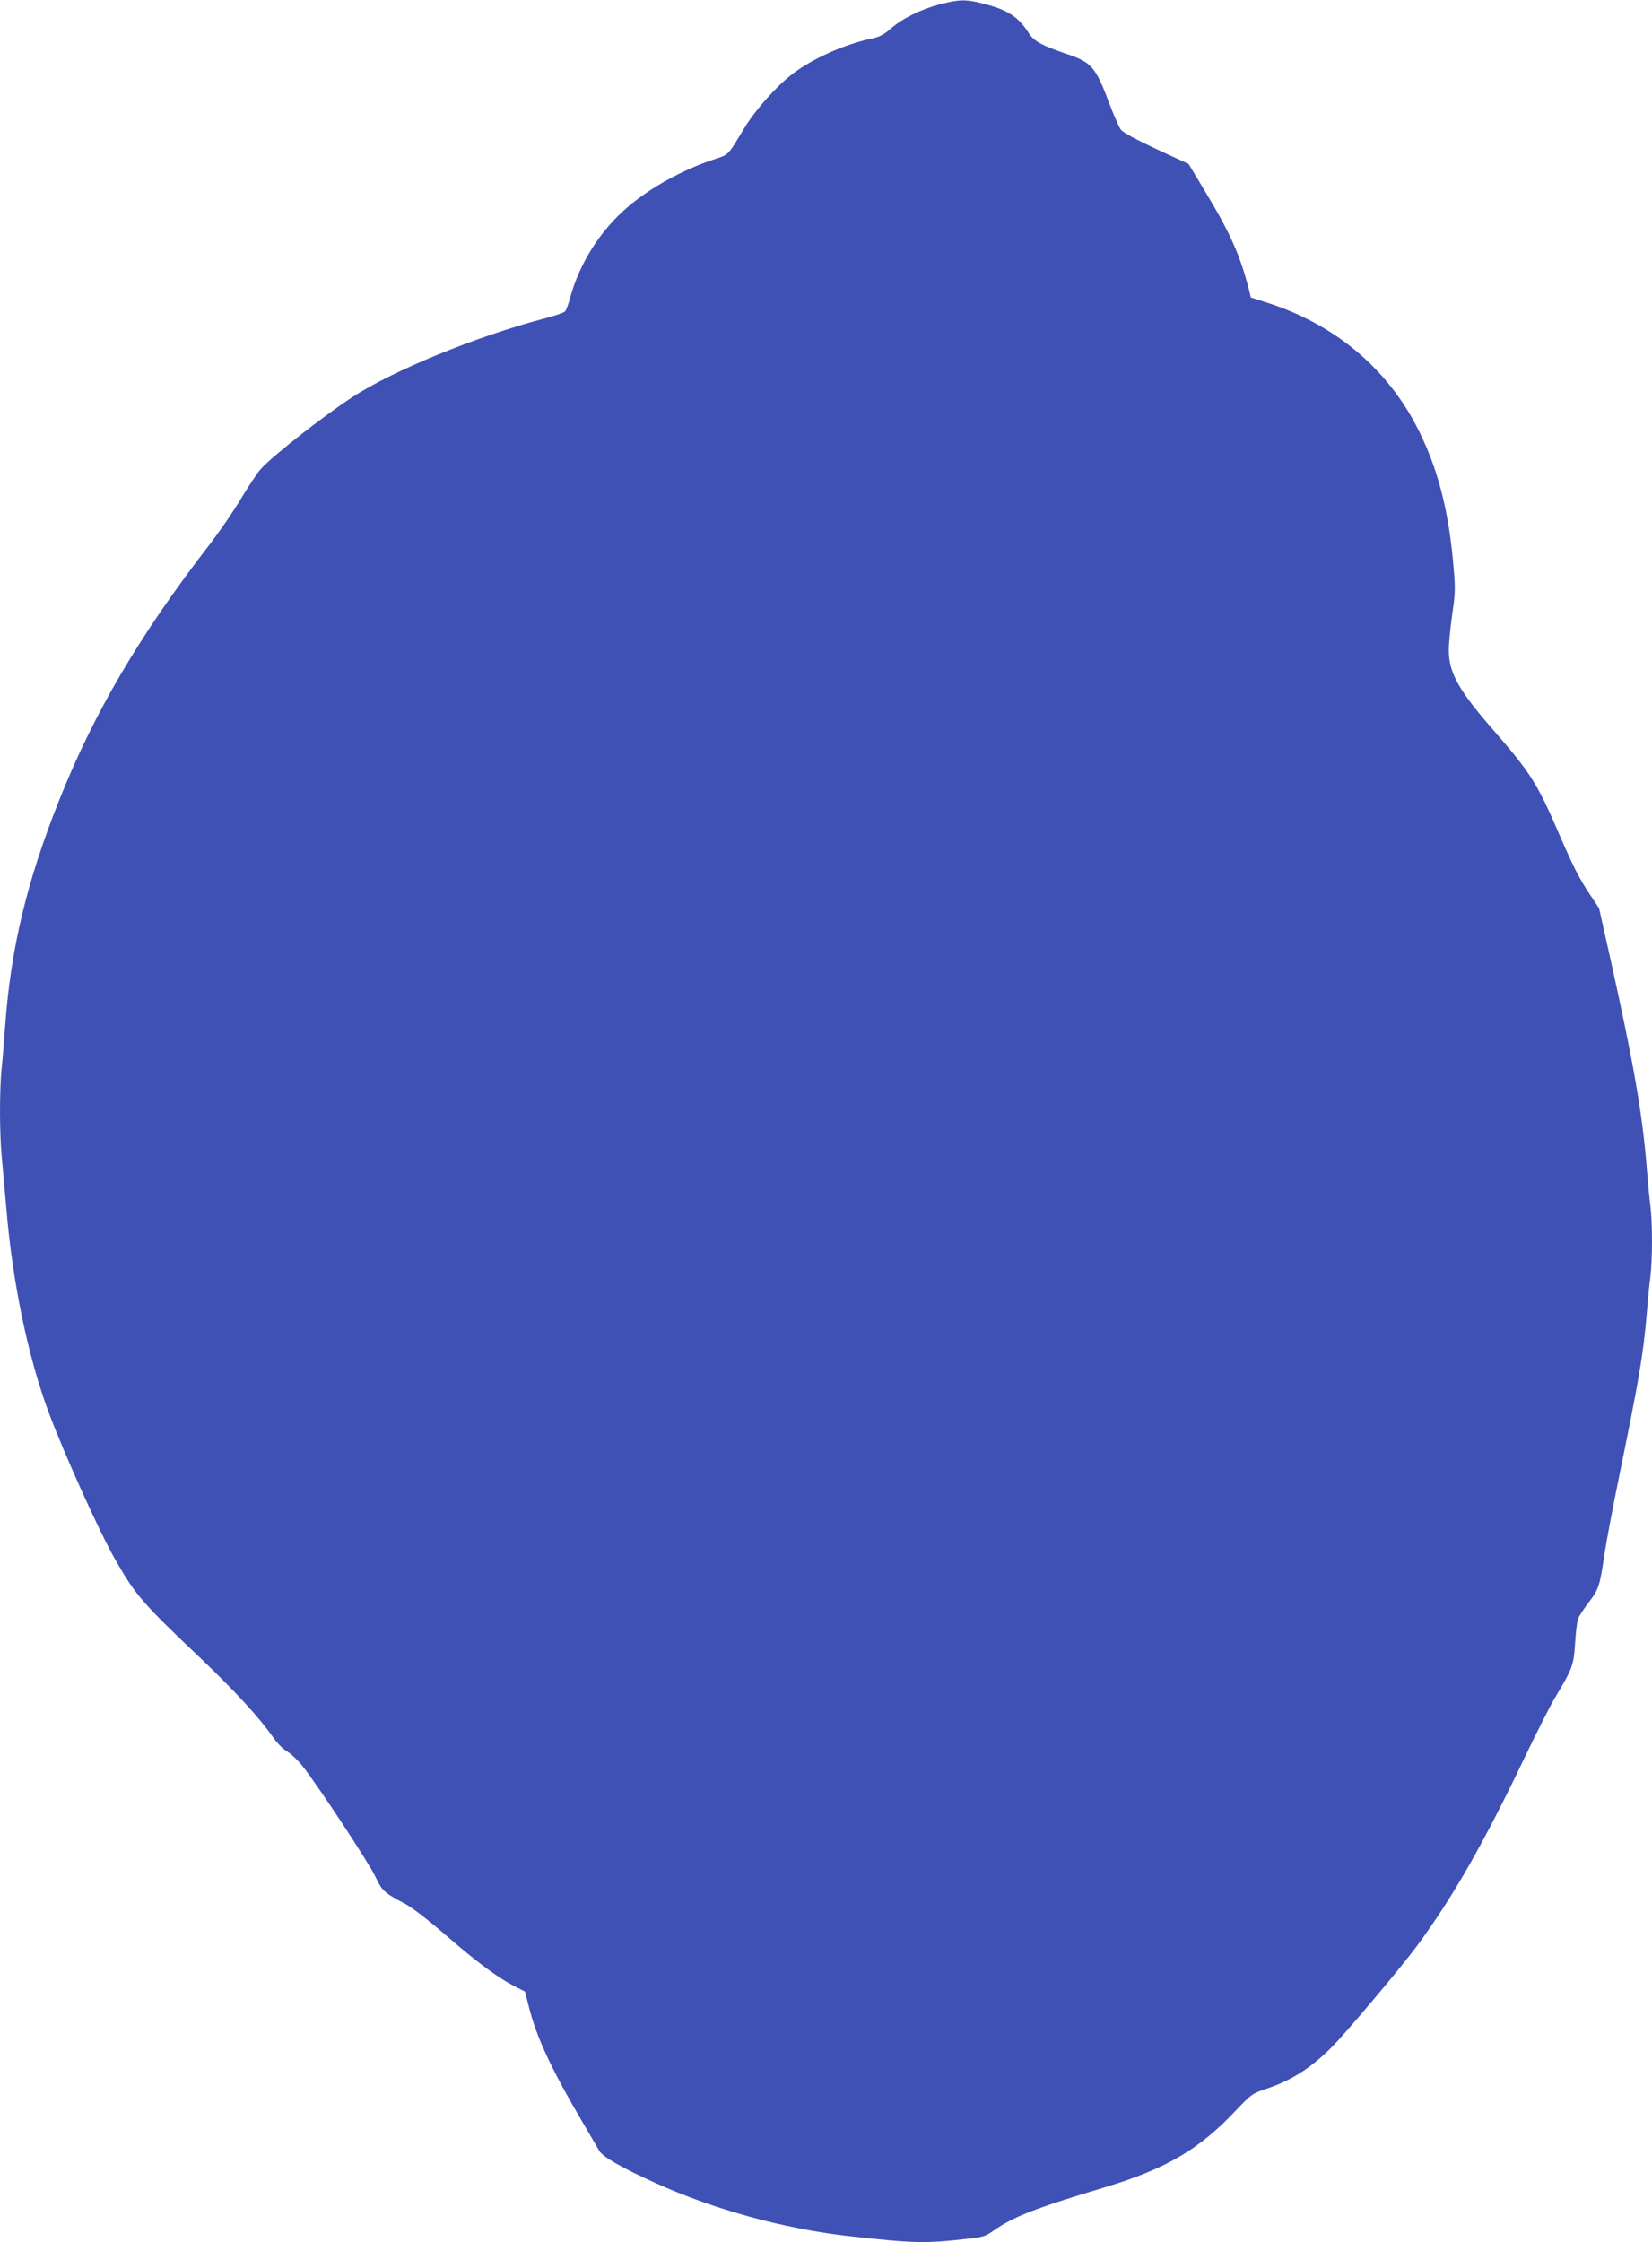 <?xml version="1.0" standalone="no"?>
<!DOCTYPE svg PUBLIC "-//W3C//DTD SVG 20010904//EN"
 "http://www.w3.org/TR/2001/REC-SVG-20010904/DTD/svg10.dtd">
<svg version="1.0" xmlns="http://www.w3.org/2000/svg"
 width="943pt" height="1280pt" viewBox="0 0 943 1280"
 preserveAspectRatio="xMidYMid meet">
<g transform="translate(0,1280) scale(0.1,-0.1)"
fill="#3f51b5" stroke="none">
<path d="M5367 12776 c-110 -29 -217 -82 -282 -139 -39 -35 -64 -47 -108 -57
-153 -31 -341 -115 -456 -204 -91 -70 -210 -205 -271 -305 -99 -164 -87 -152
-178 -182 -177 -59 -361 -161 -489 -271 -156 -132 -275 -321 -329 -519 -9 -35
-22 -70 -29 -77 -6 -7 -61 -26 -121 -41 -386 -102 -859 -295 -1091 -447 -163
-106 -457 -336 -524 -411 -20 -22 -70 -98 -113 -169 -42 -71 -122 -187 -177
-259 -400 -517 -662 -962 -862 -1465 -184 -462 -275 -845 -307 -1280 -6 -85
-15 -199 -21 -253 -12 -128 -12 -361 1 -501 6 -61 17 -192 26 -291 35 -425
124 -850 241 -1165 92 -246 290 -684 382 -845 115 -201 153 -245 488 -563 193
-184 332 -335 411 -448 24 -35 59 -70 82 -83 21 -12 61 -50 88 -84 88 -111
380 -555 415 -630 37 -80 51 -92 162 -151 46 -23 132 -90 247 -189 176 -153
296 -241 394 -290 l51 -26 22 -87 c44 -174 126 -351 302 -651 46 -78 91 -155
100 -171 19 -34 125 -95 319 -183 332 -151 736 -262 1100 -303 379 -42 436
-44 683 -16 86 9 104 15 145 44 114 81 233 128 639 250 351 106 540 217 749
440 86 90 92 95 169 121 146 48 259 120 379 241 84 85 387 445 483 574 201
271 382 587 614 1073 71 148 150 305 178 350 97 163 104 180 112 307 4 63 12
127 17 141 6 14 33 55 60 91 58 75 64 94 91 278 11 74 48 268 81 430 116 565
140 705 160 940 6 74 15 171 21 214 12 102 12 301 0 402 -6 43 -15 142 -21
219 -25 311 -75 595 -206 1185 l-66 295 -53 80 c-64 97 -92 153 -180 355 -119
276 -159 339 -364 575 -204 233 -261 334 -261 464 0 38 9 128 19 200 17 112
19 148 10 253 -27 346 -95 603 -220 838 -177 331 -468 570 -842 691 l-97 31
-10 42 c-50 196 -106 324 -252 565 l-93 155 -184 85 c-118 55 -191 95 -203
111 -10 14 -39 79 -64 145 -81 216 -102 239 -250 289 -134 45 -182 71 -211
116 -59 94 -121 134 -260 169 -101 26 -135 25 -246 -3z"/>
</g>
</svg>
